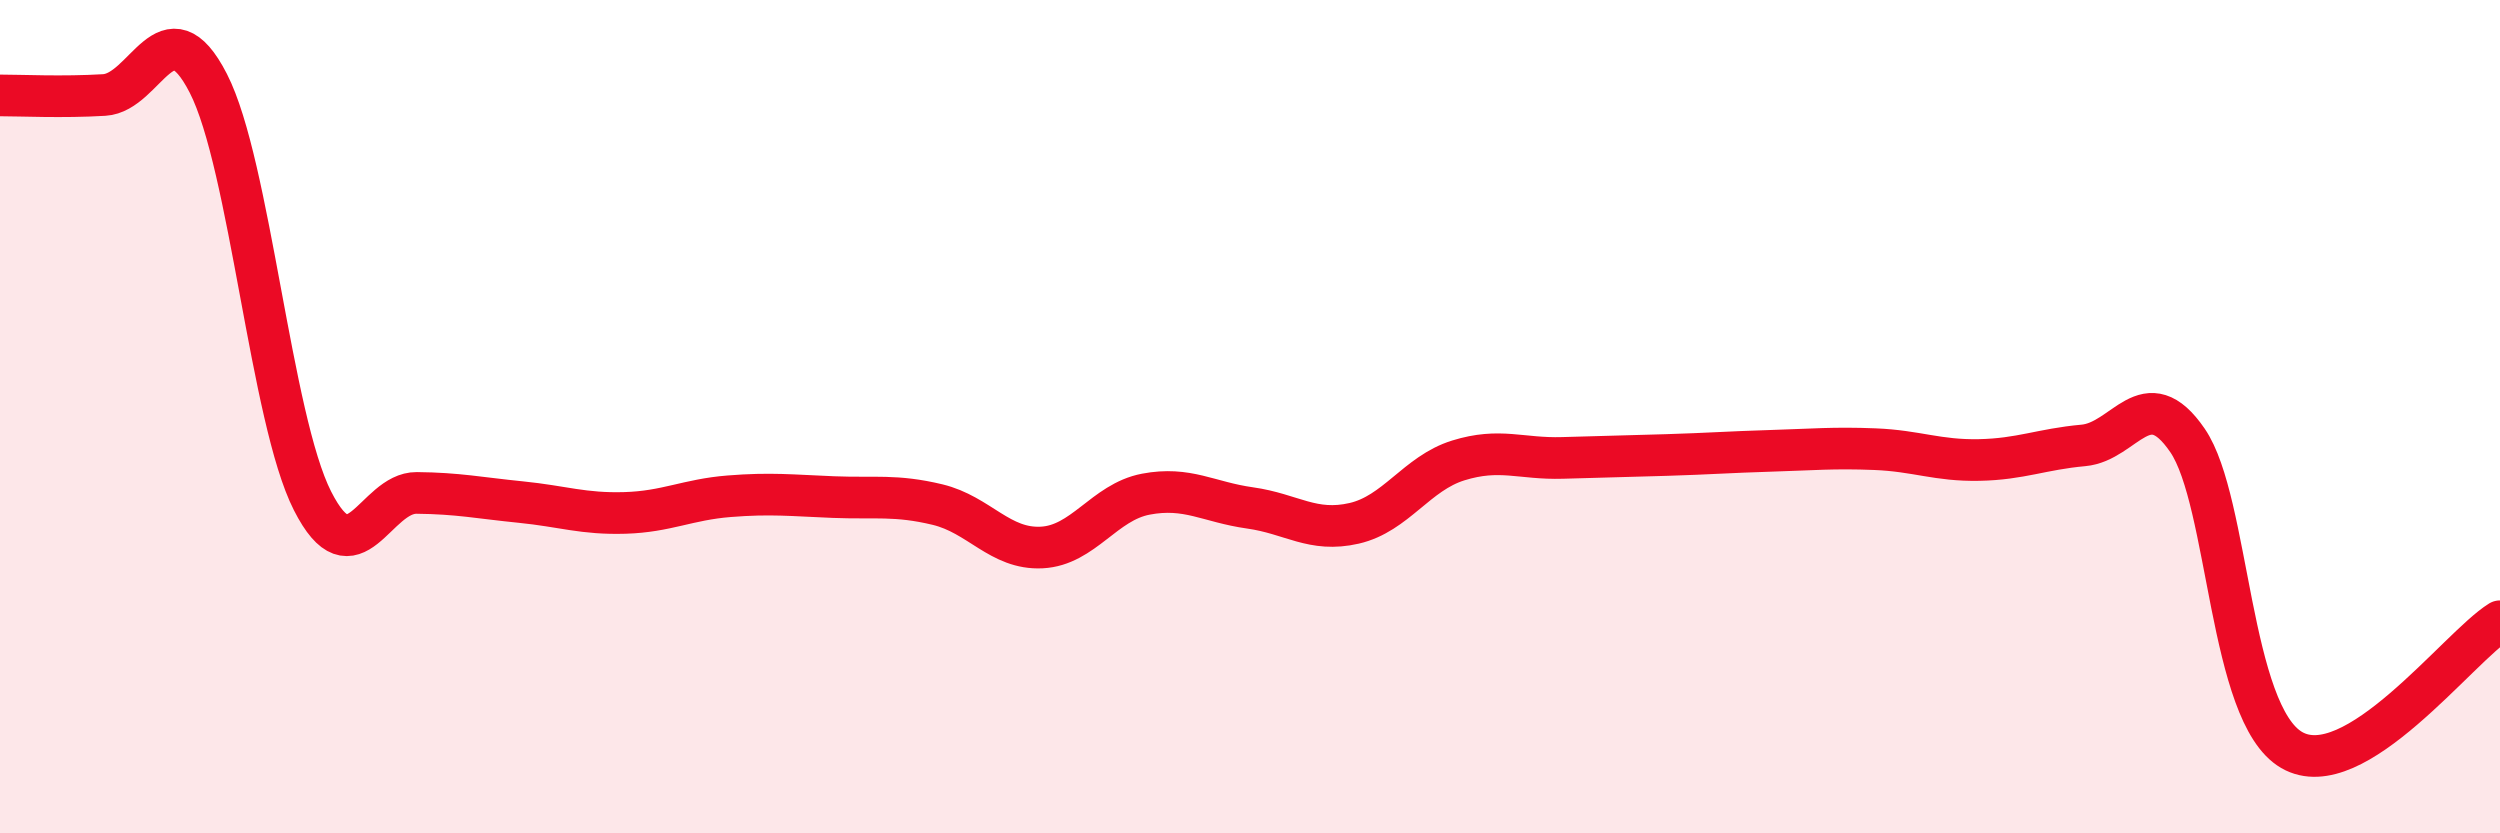 
    <svg width="60" height="20" viewBox="0 0 60 20" xmlns="http://www.w3.org/2000/svg">
      <path
        d="M 0,2.29 C 0.5,2.29 1.5,2.34 2.5,2.28 C 3.5,2.22 4,0.05 5,2 C 6,3.95 6.5,10.05 7.5,12.02 C 8.5,13.99 9,11.82 10,11.83 C 11,11.84 11.5,11.95 12.5,12.05 C 13.5,12.15 14,12.34 15,12.31 C 16,12.28 16.5,11.99 17.5,11.91 C 18.5,11.83 19,11.89 20,11.93 C 21,11.97 21.5,11.87 22.5,12.11 C 23.5,12.35 24,13.19 25,13.14 C 26,13.09 26.5,12.05 27.5,11.86 C 28.5,11.67 29,12.05 30,12.19 C 31,12.33 31.5,12.79 32.5,12.56 C 33.5,12.33 34,11.36 35,11.05 C 36,10.74 36.5,11.02 37.5,10.99 C 38.5,10.96 39,10.95 40,10.92 C 41,10.89 41.5,10.85 42.5,10.82 C 43.5,10.79 44,10.74 45,10.78 C 46,10.82 46.5,11.06 47.5,11.04 C 48.5,11.02 49,10.78 50,10.69 C 51,10.6 51.5,9.11 52.5,10.57 C 53.5,12.03 53.5,17.13 55,18 C 56.5,18.87 59,15.53 60,14.91L60 20L0 20Z"
        fill="#EB0A25"
        opacity="0.1"
        stroke-linecap="round"
        stroke-linejoin="round"
      />
      <path
        d="M 0,2.29 C 0.5,2.29 1.5,2.34 2.5,2.28 C 3.5,2.22 4,0.05 5,2 C 6,3.95 6.5,10.05 7.5,12.02 C 8.5,13.99 9,11.82 10,11.83 C 11,11.84 11.5,11.95 12.5,12.05 C 13.5,12.15 14,12.34 15,12.31 C 16,12.28 16.5,11.99 17.5,11.91 C 18.5,11.83 19,11.89 20,11.93 C 21,11.97 21.5,11.87 22.5,12.11 C 23.5,12.35 24,13.19 25,13.14 C 26,13.09 26.5,12.05 27.5,11.86 C 28.5,11.67 29,12.05 30,12.19 C 31,12.33 31.5,12.79 32.5,12.56 C 33.5,12.33 34,11.36 35,11.05 C 36,10.74 36.5,11.02 37.5,10.99 C 38.5,10.96 39,10.95 40,10.92 C 41,10.89 41.5,10.85 42.5,10.82 C 43.5,10.79 44,10.74 45,10.78 C 46,10.82 46.5,11.06 47.5,11.04 C 48.5,11.02 49,10.78 50,10.69 C 51,10.6 51.5,9.11 52.5,10.57 C 53.5,12.03 53.5,17.13 55,18 C 56.5,18.87 59,15.53 60,14.91"
        stroke="#EB0A25"
        stroke-width="1"
        fill="none"
        stroke-linecap="round"
        stroke-linejoin="round"
      />
    </svg>
  